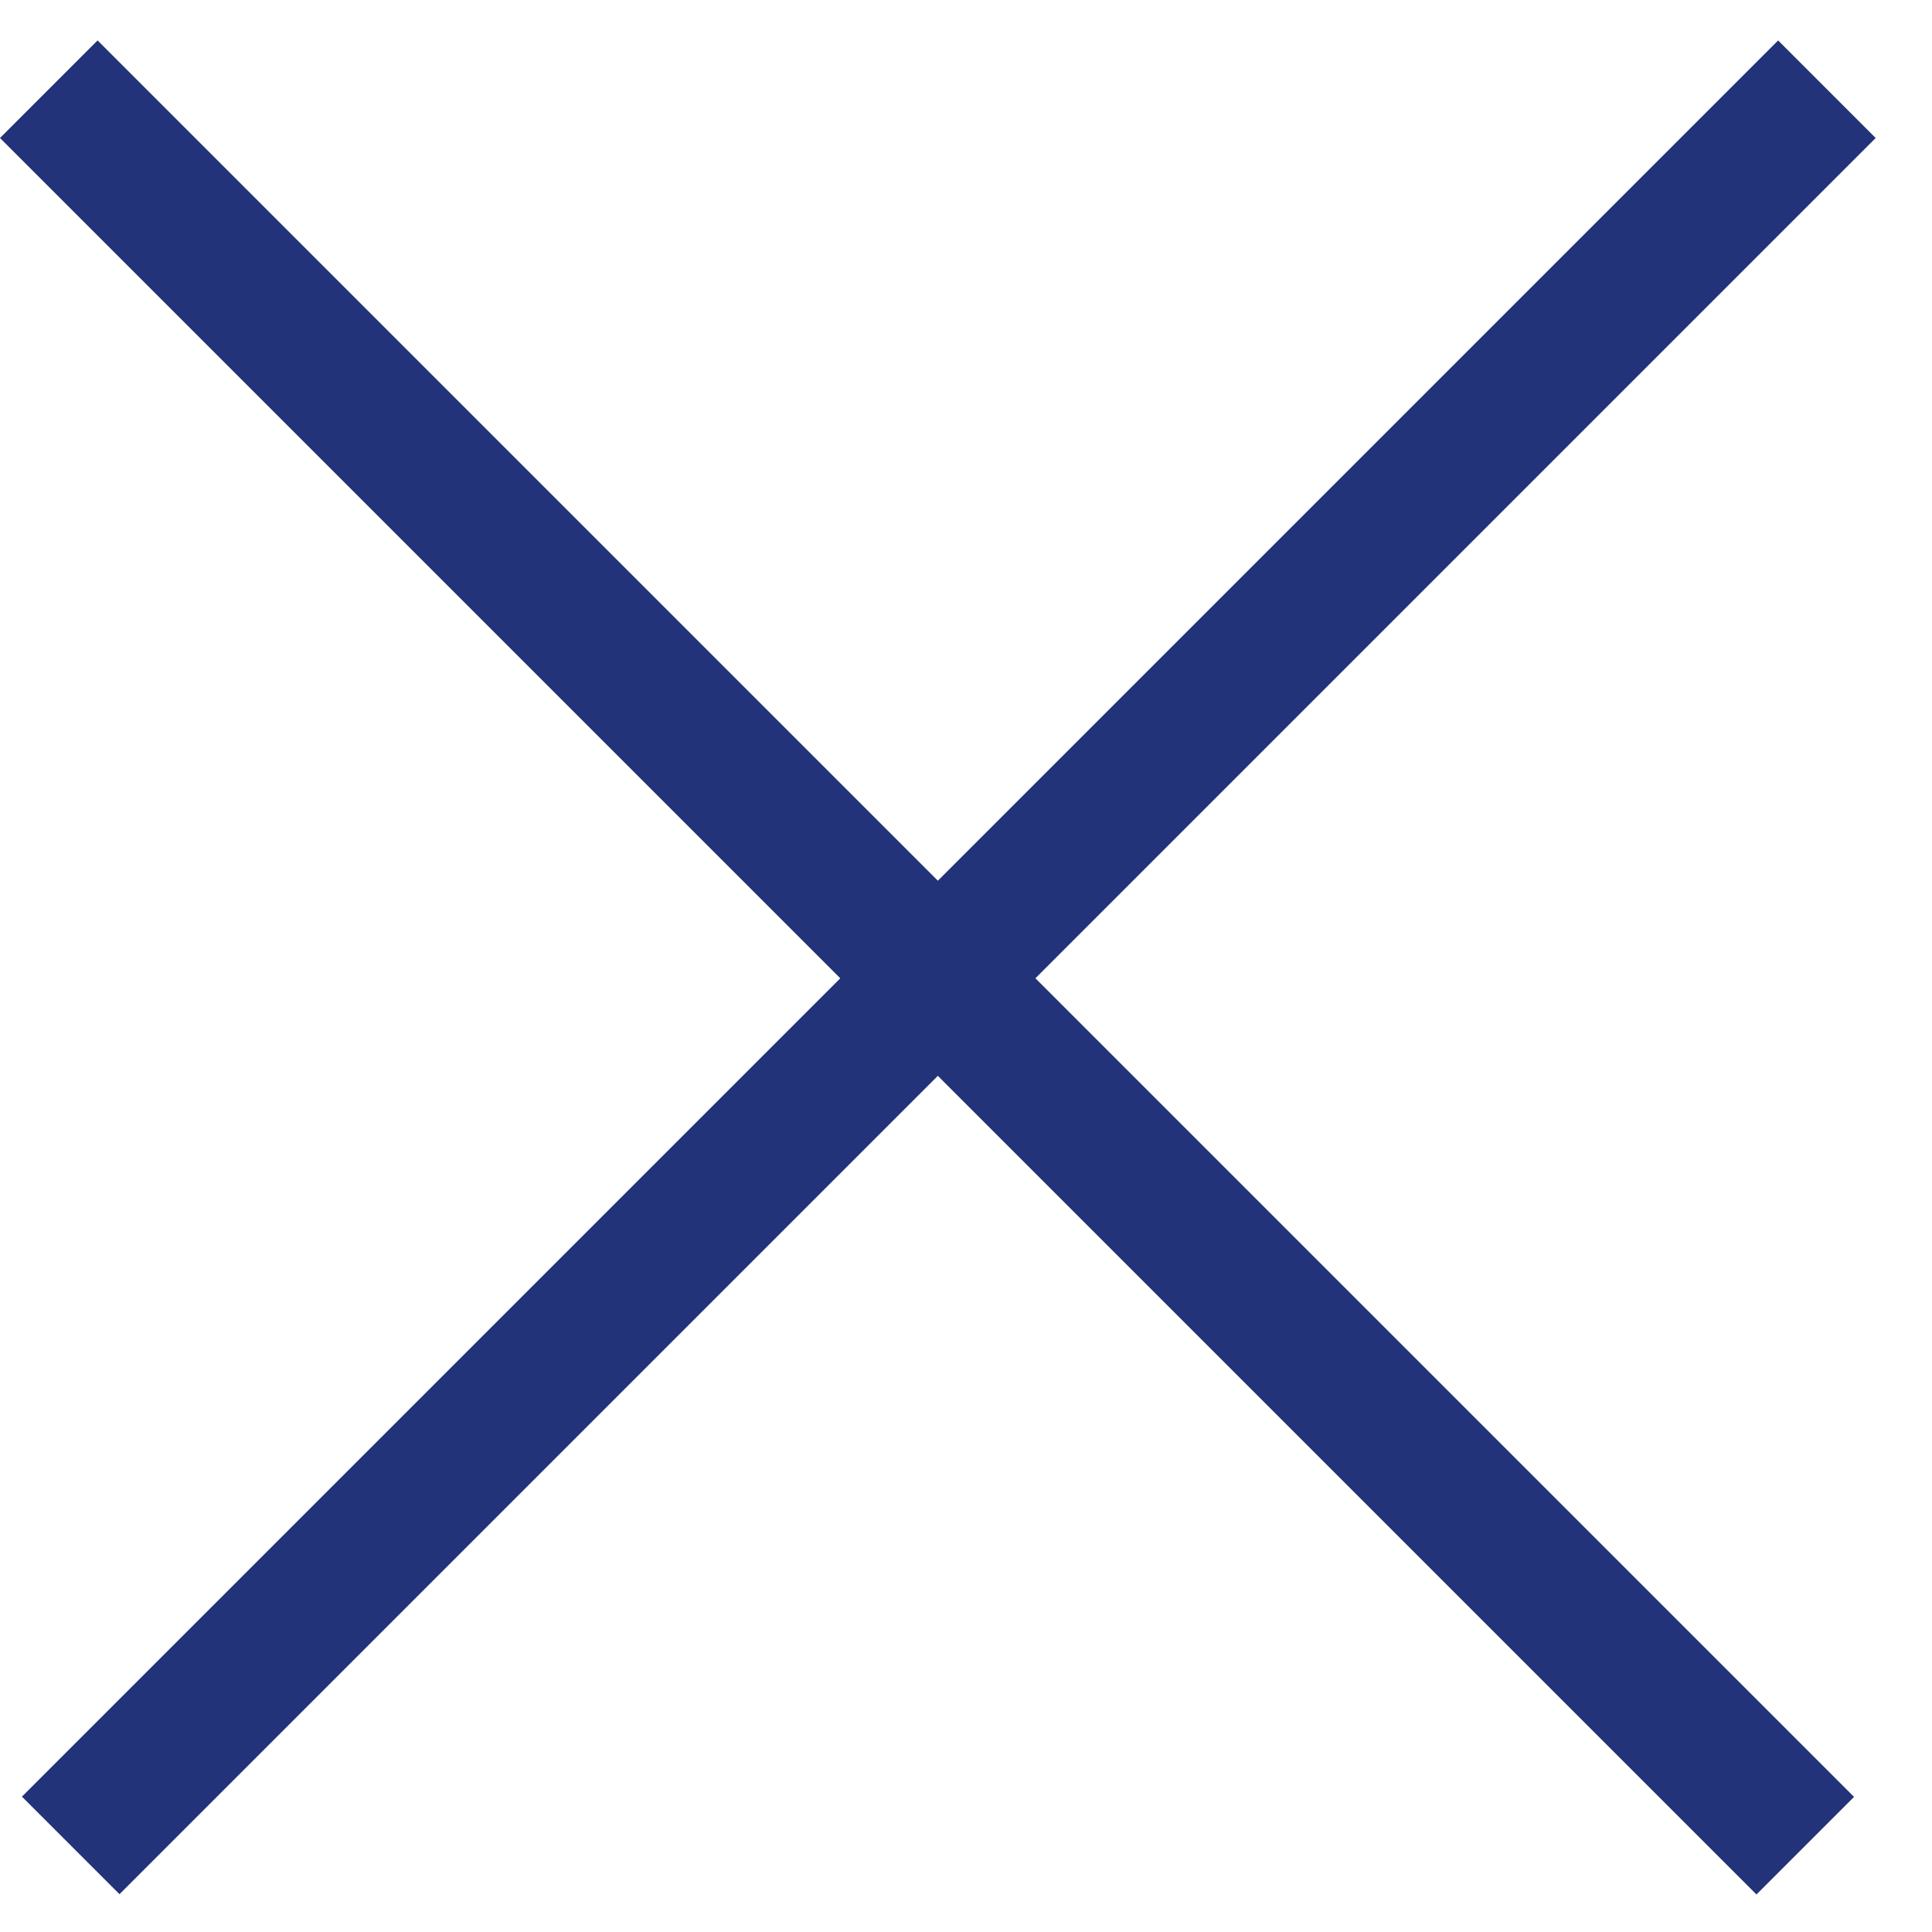 <svg width="28" height="28" viewBox="0 0 28 28" fill="none" xmlns="http://www.w3.org/2000/svg">
<line x1="0.707" y1="1.293" x2="26.163" y2="26.749" stroke="#223379" stroke-width="2"/>
<line y1="-1" x2="36" y2="-1" transform="matrix(-0.707 0.707 0.707 0.707 27.184 2)" stroke="#223379" stroke-width="2"/>
</svg>
